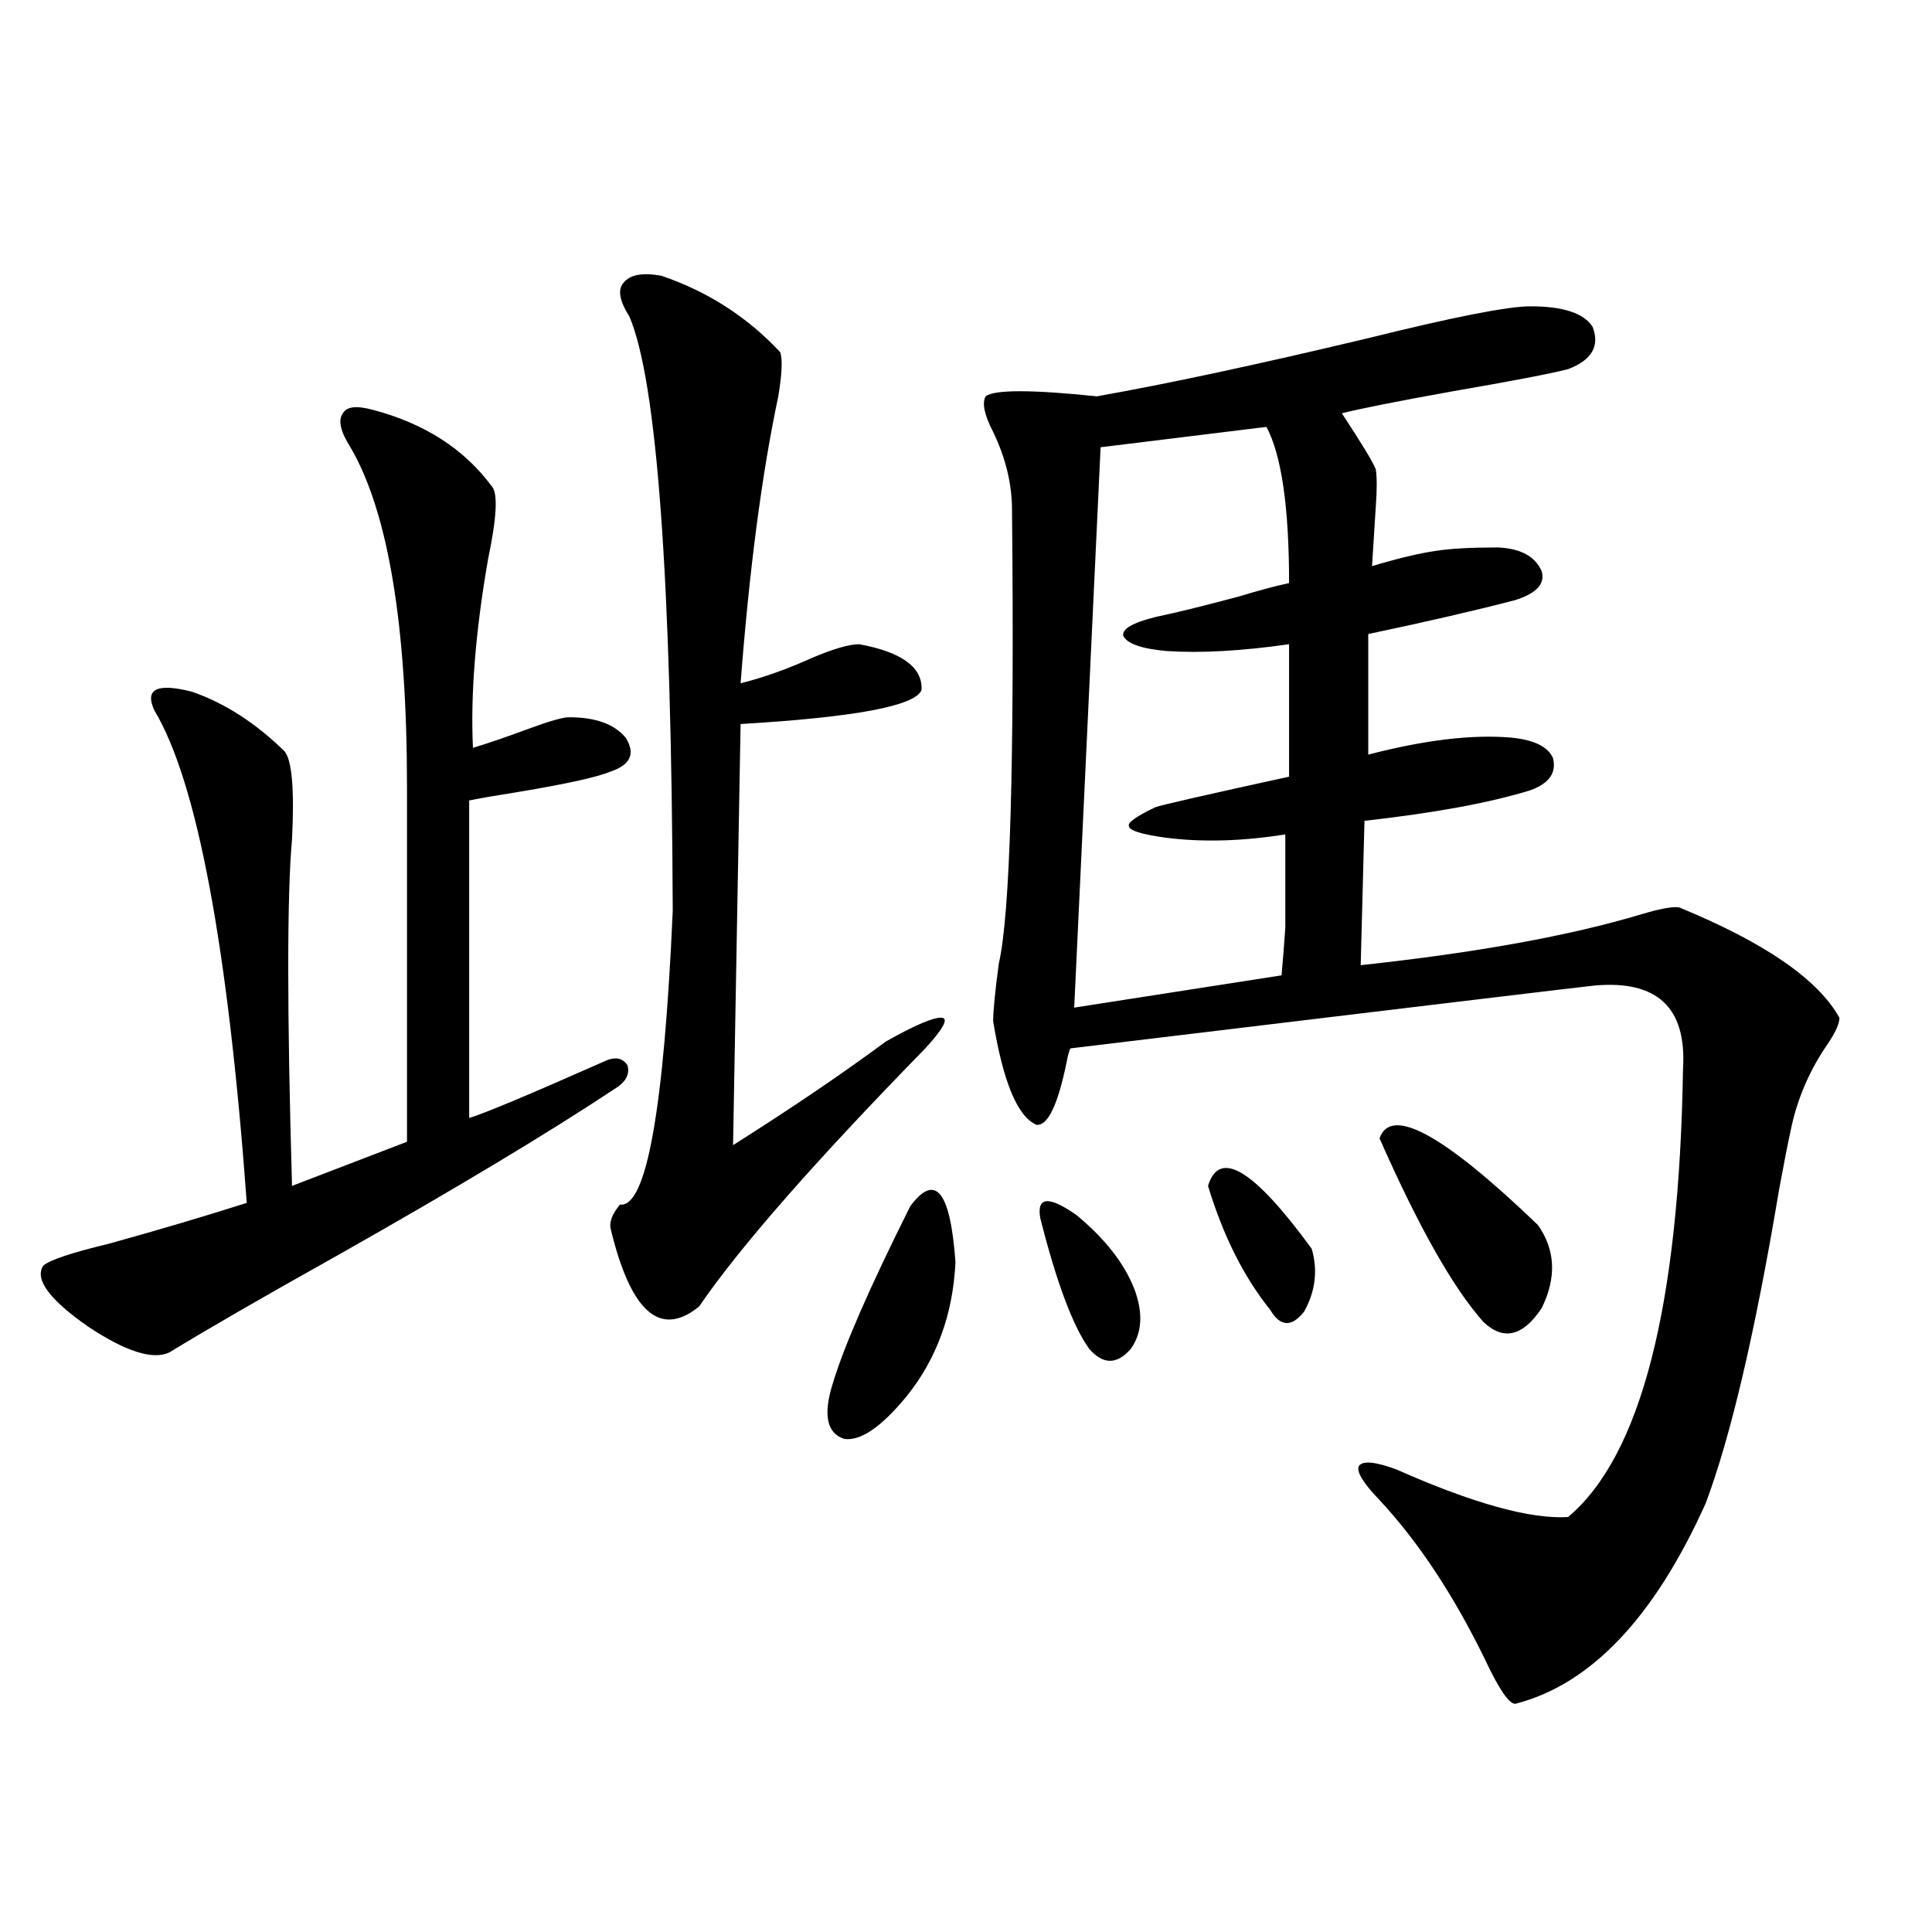 <?xml version="1.0" encoding="utf-8"?>
<!-- Generator: Adobe Illustrator 16.0.0, SVG Export Plug-In . SVG Version: 6.00 Build 0)  -->
<!DOCTYPE svg PUBLIC "-//W3C//DTD SVG 1.1//EN" "http://www.w3.org/Graphics/SVG/1.1/DTD/svg11.dtd">
<svg version="1.1" id="图层_1" xmlns="http://www.w3.org/2000/svg" xmlns:xlink="http://www.w3.org/1999/xlink" x="0px" y="0px"
	 width="1000px" height="1000px" viewBox="0 0 1000 1000" enable-background="new 0 0 1000 1000" xml:space="preserve">
<path d="M193.093,212.164c26.661,7.031,47.148,20.215,61.462,39.551c3.247,3.516,2.592,16.122-1.951,37.793
	c-6.509,37.505-9.115,70.024-7.805,97.559c7.805-2.335,17.226-5.562,28.292-9.668c11.052-4.093,18.201-6.152,21.463-6.152
	c13.658,0,23.414,3.516,29.268,10.547c5.198,8.212,2.592,14.063-7.805,17.578c-7.164,2.938-23.094,6.454-47.804,10.547
	c-11.066,1.758-19.512,3.228-25.365,4.395v164.355c7.805-2.335,30.884-12.003,69.267-29.004c5.854-2.925,10.076-2.335,12.683,1.758
	c1.296,4.696-0.976,8.789-6.829,12.305c-34.48,22.852-82.284,51.567-143.411,86.133c-37.728,21.094-66.675,37.793-86.827,50.098
	c-8.46,4.106-22.438-0.288-41.95-13.184c-20.167-14.063-27.972-24.609-23.414-31.641c3.247-2.925,14.634-6.729,34.146-11.426
	c25.365-7.031,49.1-14.063,71.218-21.094c-9.756-133.003-25.7-217.969-47.804-254.883c-5.213-11.124,1.296-14.351,19.512-9.668
	c16.905,5.864,32.835,16.122,47.804,30.762c3.902,4.696,5.198,19.927,3.902,45.703c-2.606,28.716-2.606,88.481,0,179.297
	l59.511-22.852V407.281c0-83.784-9.756-142.383-29.268-175.781c-5.213-8.199-6.509-14.063-3.902-17.578
	C179.435,210.406,184.633,209.829,193.093,212.164z M342.357,142.73c24.055,8.212,44.542,21.396,61.462,39.551
	c1.296,3.516,0.976,11.137-0.976,22.852c-8.46,39.853-14.969,89.36-19.512,148.535c11.707-2.925,24.055-7.319,37.072-13.184
	c11.052-4.683,19.177-7.031,24.39-7.031c22.104,4.106,32.835,12.017,32.194,23.73c-3.262,8.212-34.48,14.063-93.656,17.578
	L379.43,592.73c30.563-19.336,56.904-37.202,79.022-53.613c15.609-8.789,25.365-12.882,29.268-12.305
	c3.247,0.591,0.32,5.864-8.78,15.82c-57.239,58.599-96.263,103.134-117.07,133.594c-20.167,16.411-35.456,2.938-45.853-40.43
	c-0.655-3.516,0.976-7.608,4.878-12.305c13.658,1.758,22.759-48.917,27.316-152.051c-0.655-171.675-8.14-274.219-22.438-307.617
	c-5.213-8.199-6.188-14.063-2.927-17.578C326.093,142.153,332.602,140.973,342.357,142.73z M471.135,624.371
	c13.003-17.578,20.808-7.91,23.414,29.004c-1.311,26.958-9.756,50.098-25.365,69.434c-13.018,15.82-23.749,23.153-32.194,21.973
	c-9.115-2.925-11.066-12.593-5.854-29.004C436.989,696.441,450.313,665.981,471.135,624.371z M792.103,158.551
	c16.905,0,27.637,3.516,32.194,10.547c3.902,9.97-0.335,17.289-12.683,21.973c-9.115,2.348-28.947,6.152-59.511,11.426
	c-29.268,5.273-48.459,9.091-57.56,11.426c10.396,15.82,16.25,25.488,17.561,29.004c0.641,4.105,0.641,10.547,0,19.336
	c-0.655,10.547-1.311,20.806-1.951,30.762c13.658-4.093,24.71-6.729,33.17-7.91c7.149-1.167,17.881-1.758,32.194-1.758
	c11.707,0.591,19.177,4.696,22.438,12.305c1.951,6.454-2.606,11.426-13.658,14.941c-20.167,5.273-45.532,11.138-76.096,17.578
	v62.402c29.268-7.608,53.978-10.547,74.145-8.789c11.707,1.181,18.856,4.696,21.463,10.547c1.951,7.622-1.951,13.184-11.707,16.699
	c-20.822,6.454-49.435,11.728-85.852,15.82l-1.951,74.707c59.831-6.44,108.29-15.229,145.362-26.367
	c9.756-2.925,16.25-4.093,19.512-3.516c44.222,18.169,71.858,37.216,82.925,57.129c0,2.938-1.951,7.333-5.854,13.184
	c-9.756,14.063-16.265,29.306-19.512,45.703c-1.311,5.864-3.262,15.82-5.854,29.883c-12.362,73.828-25.045,128.032-38.048,162.598
	c-26.676,59.175-59.511,93.741-98.534,103.711c-3.262,0-8.46-7.622-15.609-22.852c-16.265-33.398-34.48-60.933-54.633-82.617
	c-8.46-8.789-12.042-14.64-10.731-17.578c1.951-2.925,8.445-2.335,19.512,1.758c39.664,17.578,69.267,25.79,88.778,24.609
	c37.713-31.641,57.56-108.984,59.511-232.031c1.951-31.641-13.338-45.991-45.853-43.066c-5.854,0.591-96.263,11.426-271.213,32.52
	c-0.655,1.181-1.311,3.516-1.951,7.031c-4.558,22.274-9.756,33.11-15.609,32.52c-9.756-4.093-17.24-21.973-22.438-53.613
	c0-5.273,0.976-15.229,2.927-29.883c5.854-25.187,8.125-103.409,6.829-234.668c0-13.473-3.262-26.944-9.756-40.43
	c-4.558-8.789-5.854-14.941-3.902-18.457c4.543-3.516,23.734-3.516,57.56,0c36.417-6.441,82.925-16.397,139.509-29.883
	C752.104,164.126,780.396,158.551,792.103,158.551z M538.45,630.523c-1.951-11.124,4.223-11.714,18.536-1.758
	c14.954,12.305,25.03,25.2,30.243,38.672c4.543,12.305,3.902,22.563-1.951,30.762c-7.164,8.212-14.313,8.212-21.463,0
	C555.355,686.485,546.896,663.922,538.45,630.523z M655.521,220.953L569.669,231.5l-13.658,290.039l107.314-16.699
	c0.641-7.031,1.296-15.229,1.951-24.609c0-7.031,0-23.14,0-48.34c-22.118,3.516-42.605,4.106-61.462,1.758
	c-13.018-1.758-19.512-3.804-19.512-6.152c-0.655-1.758,3.902-4.972,13.658-9.668c3.247-1.167,26.341-6.44,69.267-15.82v-68.555
	c-24.725,3.516-45.853,4.696-63.413,3.516c-13.018-1.167-20.487-3.804-22.438-7.91c-0.655-3.516,4.878-6.729,16.585-9.668
	c11.052-2.335,25.365-5.851,42.926-10.547c11.707-3.516,20.487-5.851,26.341-7.031C667.228,262.563,663.325,235.605,655.521,220.953
	z M625.277,613.824c5.854-19.336,23.734-8.487,53.657,32.52c3.247,11.138,1.951,21.973-3.902,32.52
	c-6.509,8.212-12.362,7.91-17.561-0.879C643.813,660.997,633.082,639.614,625.277,613.824z M714.056,589.215
	c5.854-16.987,33.17-2.046,81.949,44.824c9.101,12.896,9.756,27.246,1.951,43.066c-9.756,14.653-19.847,17.001-30.243,7.031
	C752.104,666.559,734.208,634.918,714.056,589.215z"/>
</svg>
